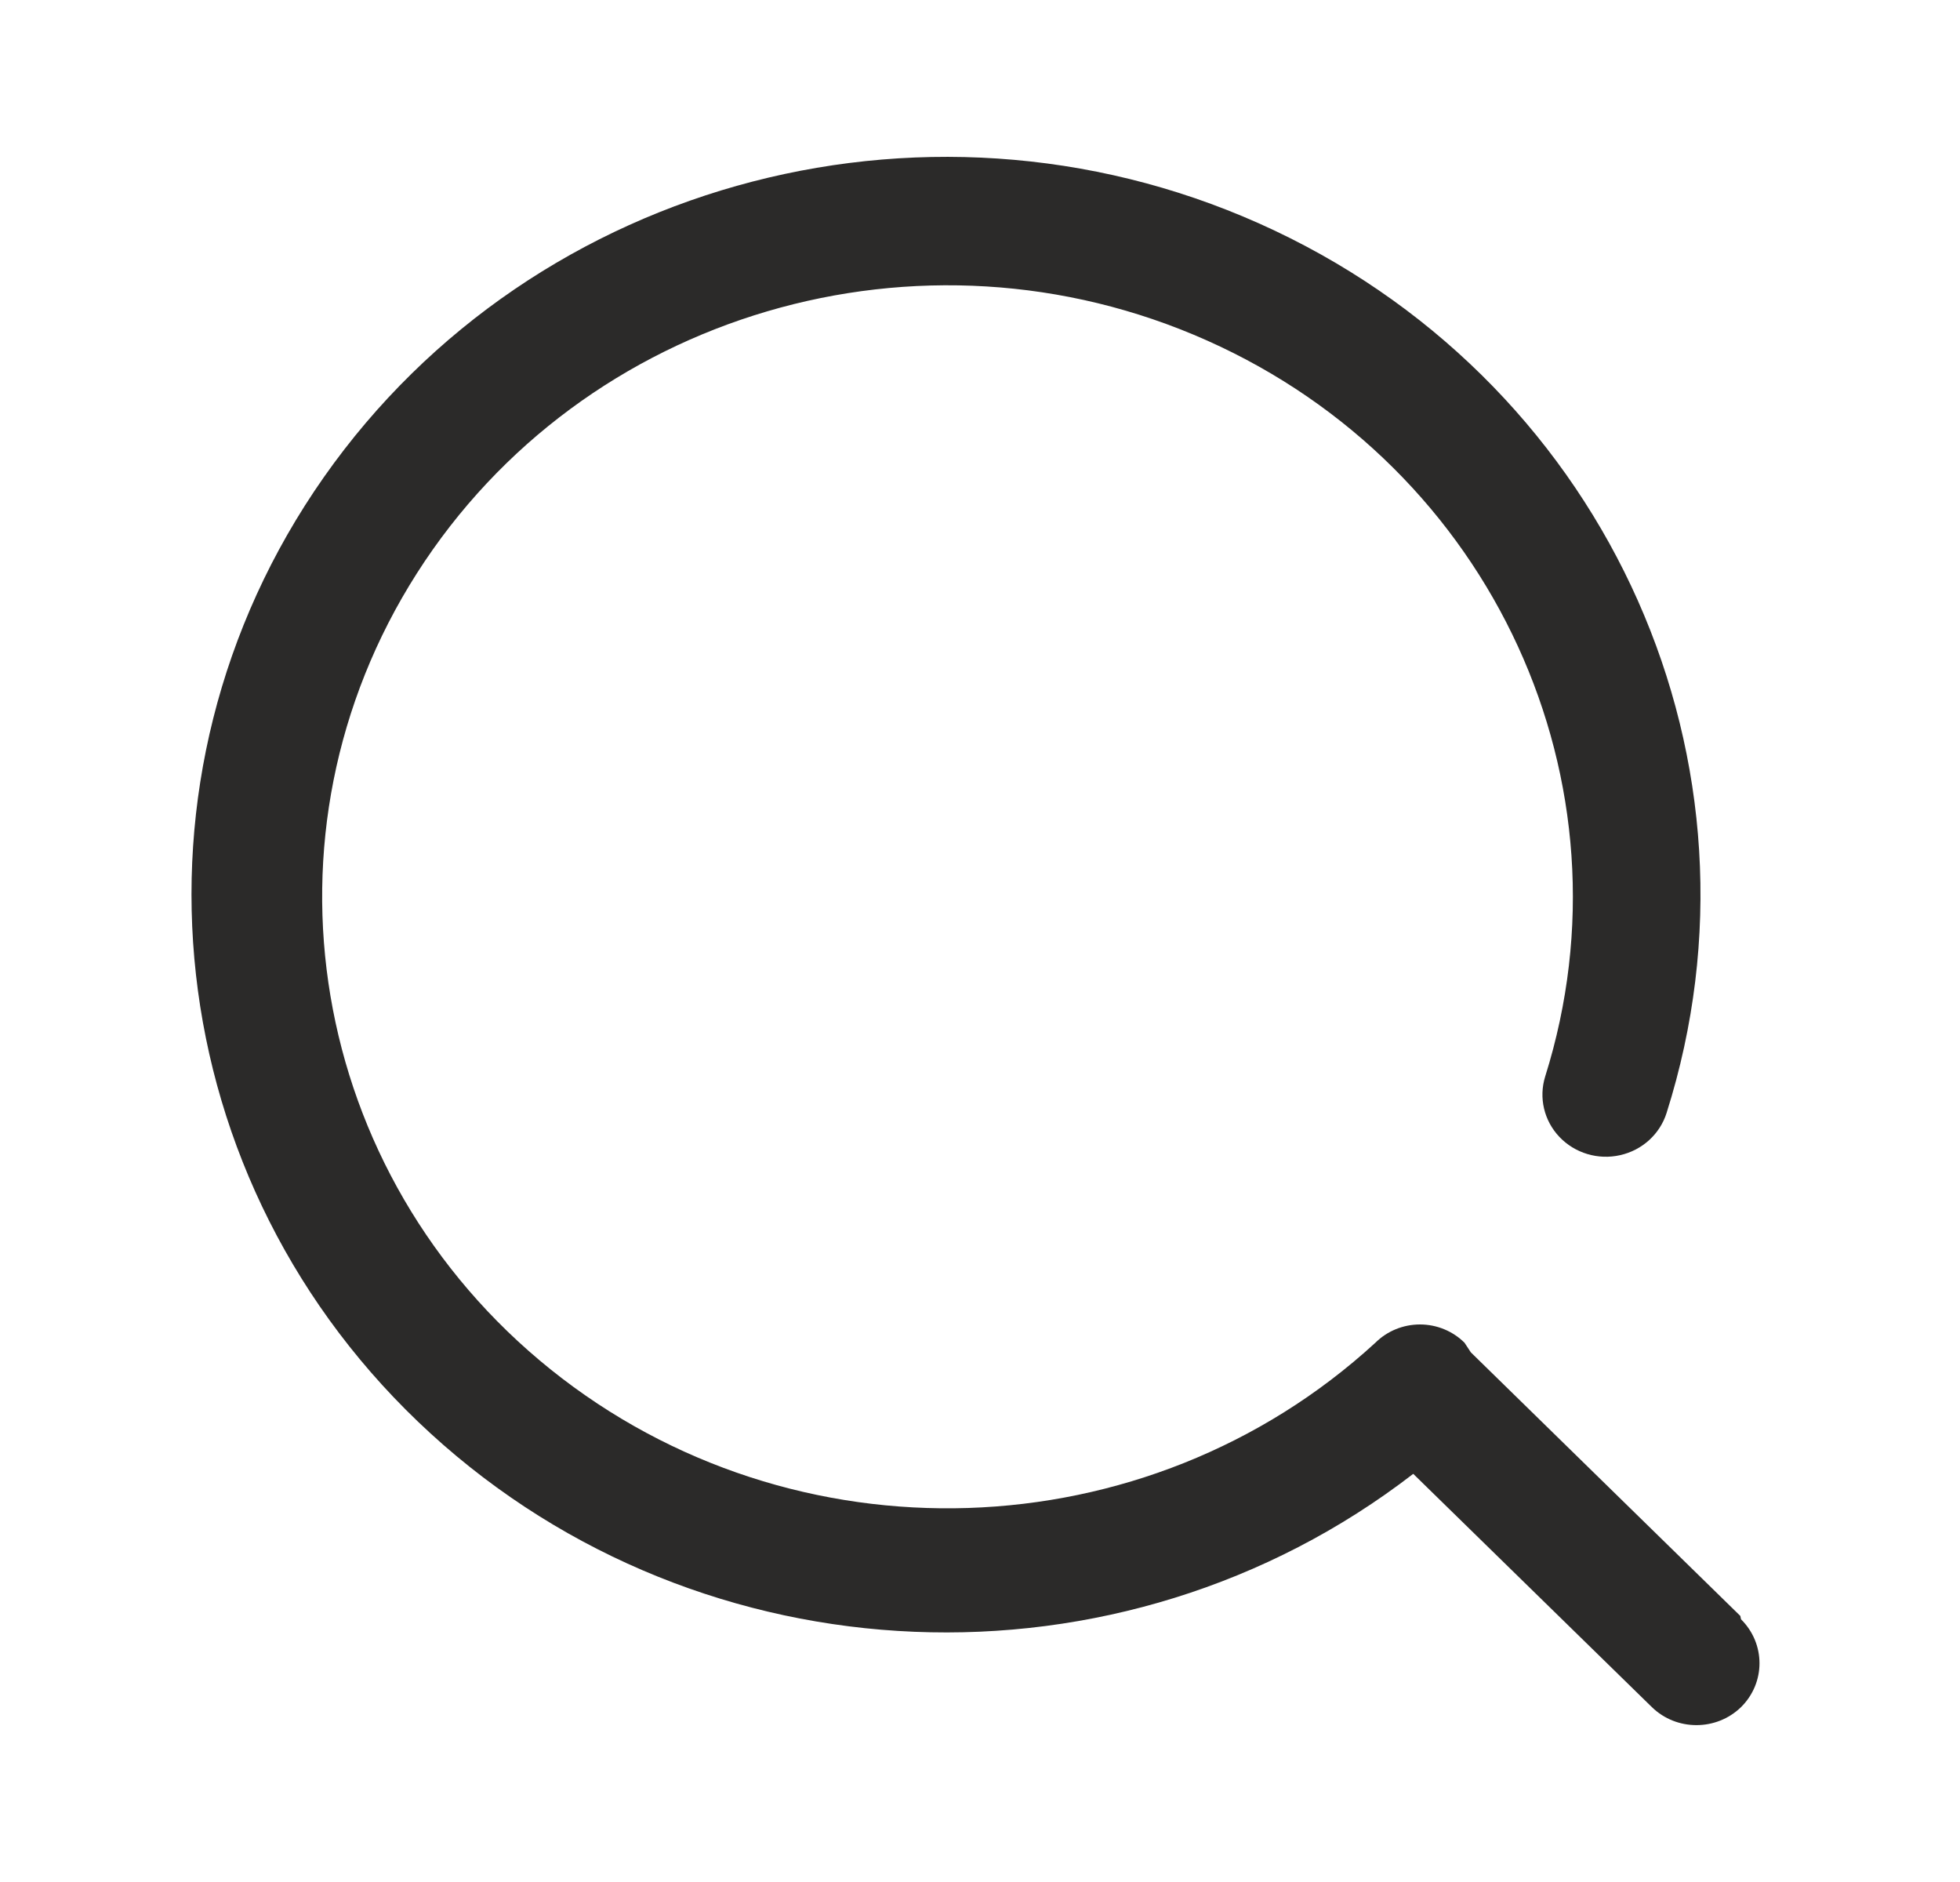 <svg width="25" height="24" viewBox="0 0 25 24" fill="none" xmlns="http://www.w3.org/2000/svg">
<path d="M22.198 20.607L18.761 17.246L18.68 17.123C18.53 16.974 18.325 16.89 18.112 16.89C17.898 16.89 17.693 16.974 17.543 17.123C14.622 19.803 10.12 19.949 7.024 17.464C3.928 14.978 3.198 10.633 5.318 7.31C7.438 3.987 11.751 2.717 15.395 4.342C19.04 5.967 20.886 9.984 19.709 13.728C19.625 13.998 19.694 14.292 19.891 14.499C20.088 14.706 20.384 14.795 20.665 14.731C20.947 14.668 21.173 14.462 21.258 14.191C22.665 9.749 20.54 4.968 16.259 2.941C11.977 0.915 6.823 2.251 4.131 6.085C1.44 9.92 2.018 15.102 5.491 18.279C8.965 21.457 14.292 21.676 18.026 18.795L21.07 21.77C21.384 22.076 21.892 22.076 22.207 21.77C22.521 21.46 22.521 20.961 22.207 20.65L22.198 20.607Z" fill="#2B2A29"/>
</svg>
